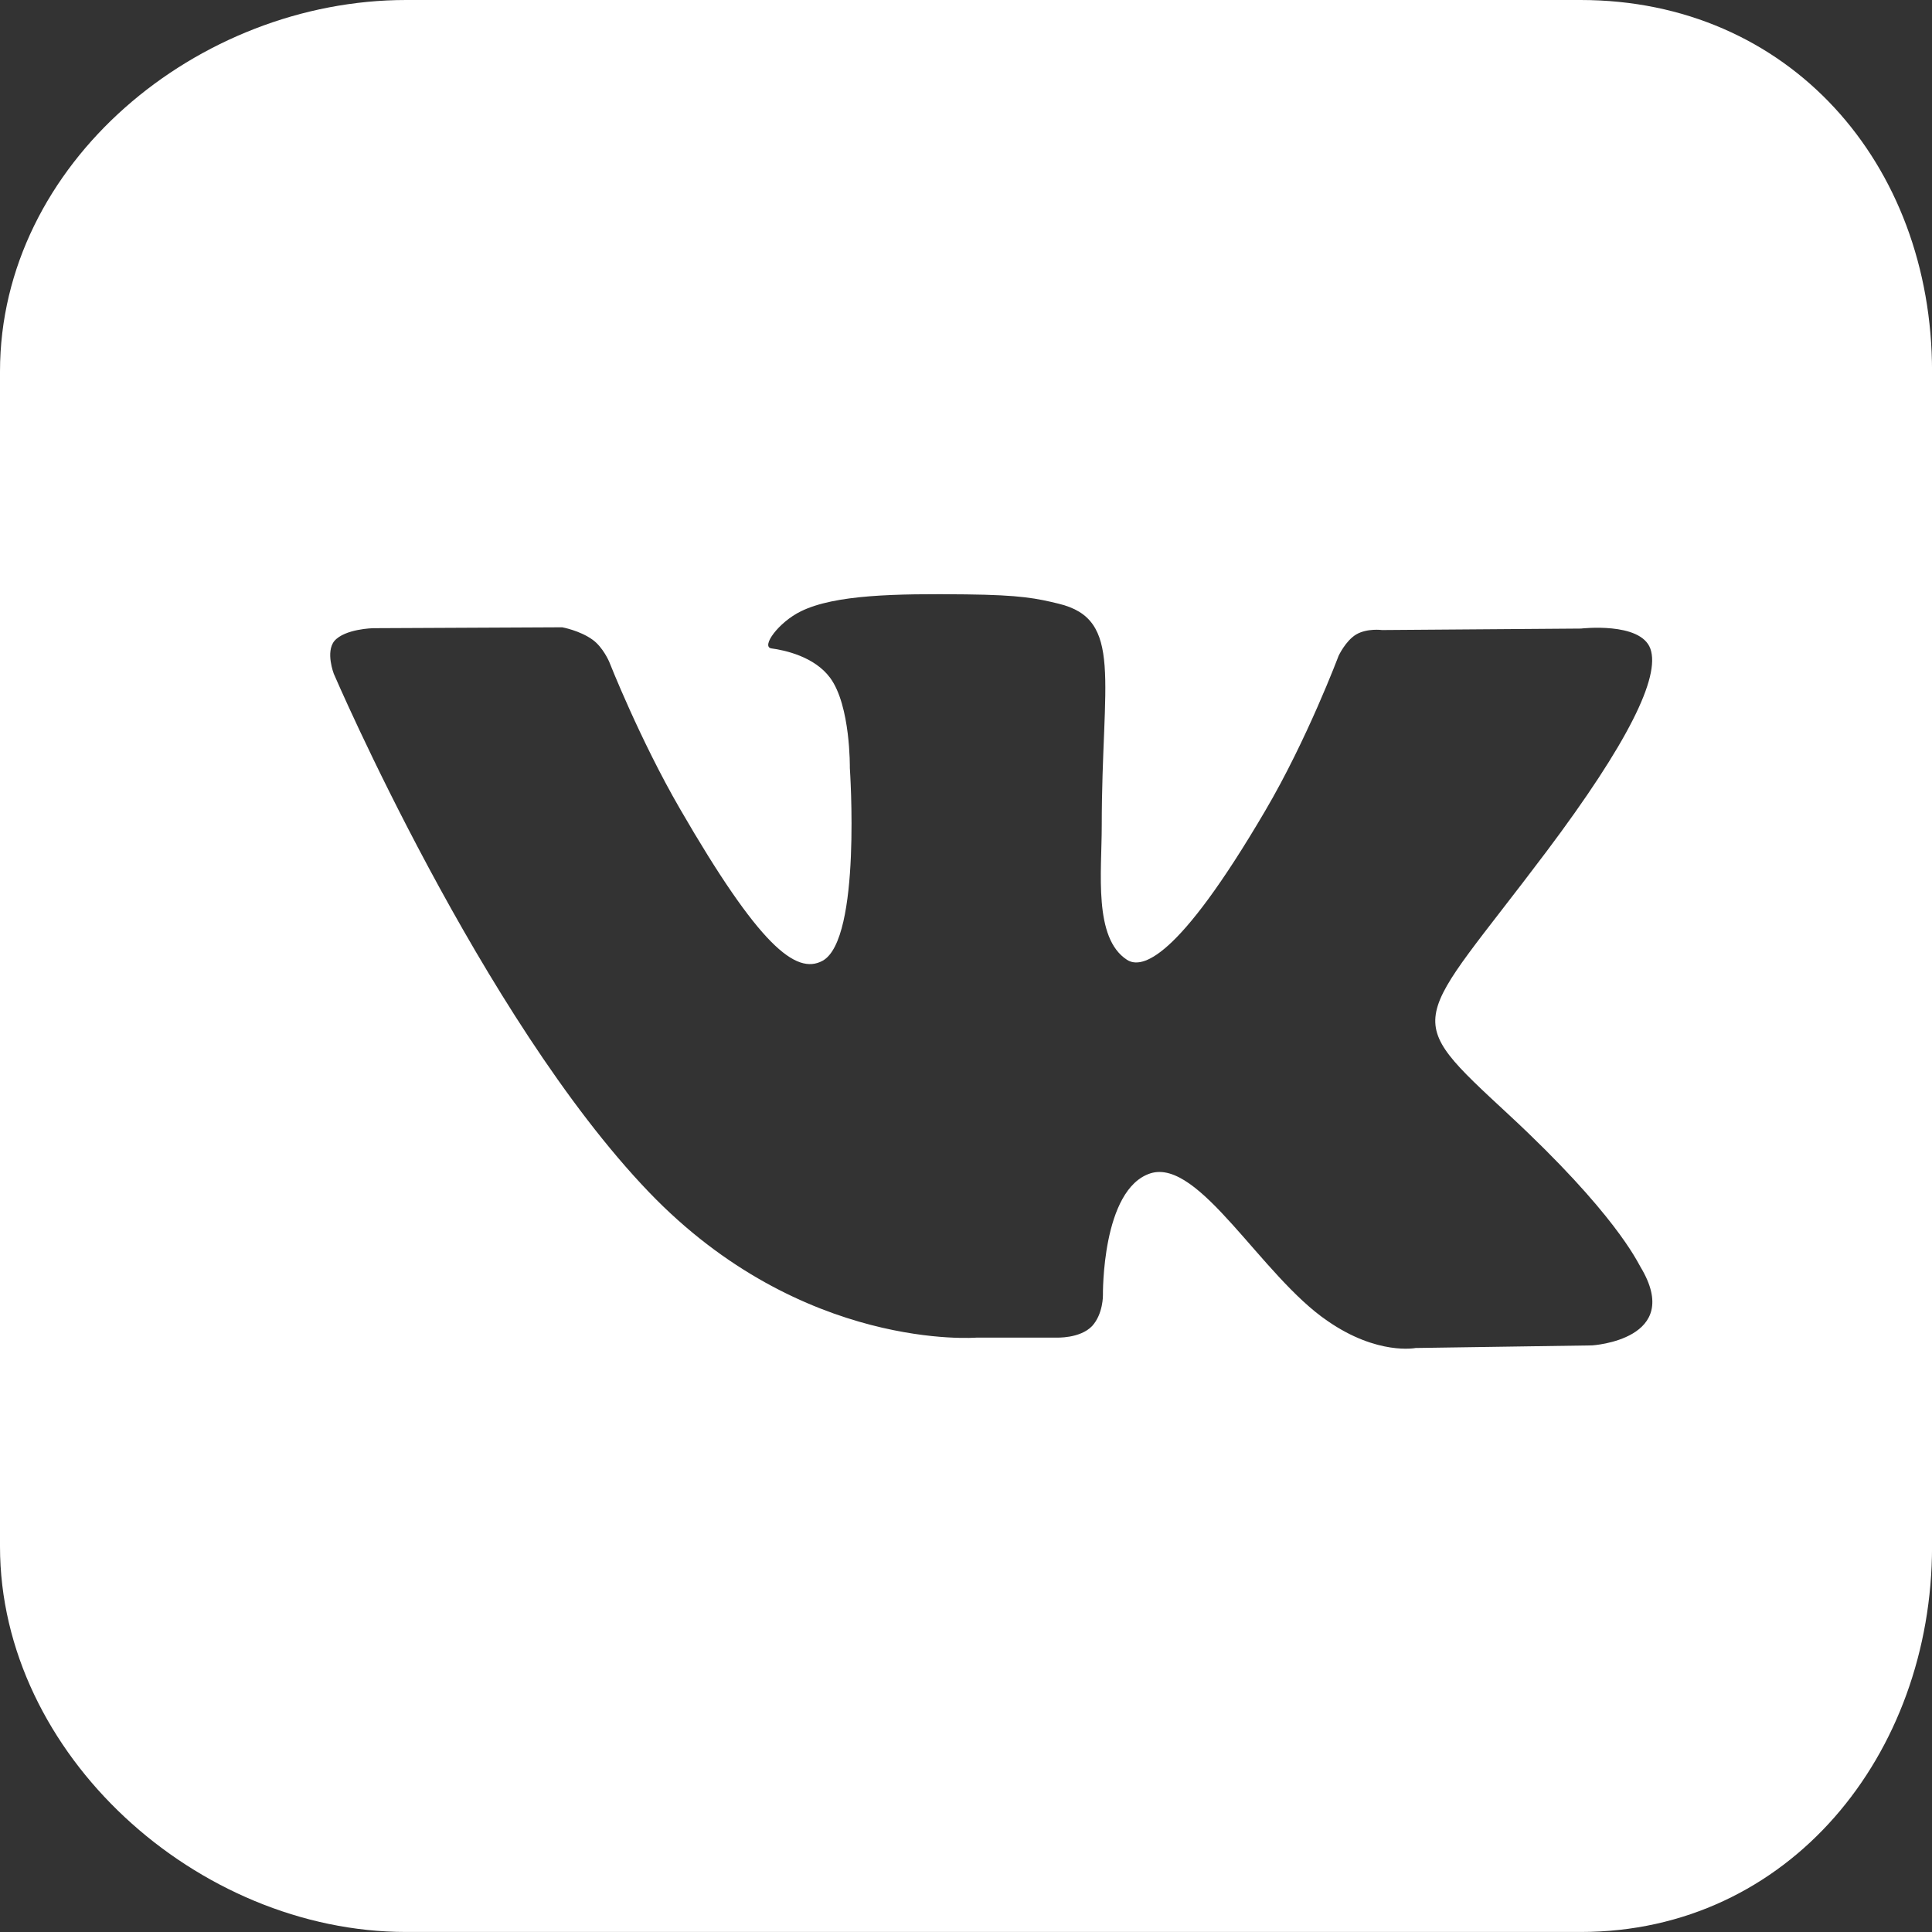 <svg xmlns="http://www.w3.org/2000/svg" xmlns:xlink="http://www.w3.org/1999/xlink" viewBox="0,0,256,256" width="104px" height="104px" fill-rule="evenodd">
  <rect x="0" y="0" width="256" height="256" fill="#333333" stroke="none"/>
  <g fill="#fff" fill-rule="evenodd" stroke="none" stroke-width="1" stroke-linecap="butt" stroke-linejoin="miter" stroke-miterlimit="10" stroke-dasharray="" stroke-dashoffset="0" font-family="none" font-weight="none" font-size="none" text-anchor="none" style="mix-blend-mode: normal">
    <g transform="scale(9.846,9.846)">
      <path d="M21.27,0h-15.805c-2.805,0 -5.465,2.199 -5.465,5v15.812c0,2.801 2.66,5.188 5.465,5.188h15.809c2.801,0 4.727,-2.387 4.727,-5.188v-15.812c0,-2.801 -1.926,-5 -4.73,-5zM20.312,15.008c1.422,1.32 1.719,1.965 1.766,2.043c0.59,0.98 -0.652,1.055 -0.652,1.055l-2.375,0.035c0,0 -0.512,0.102 -1.184,-0.363c-0.891,-0.605 -1.727,-2.191 -2.383,-1.988c-0.66,0.211 -0.641,1.641 -0.641,1.641c0,0 0.004,0.25 -0.145,0.414c-0.164,0.172 -0.484,0.156 -0.484,0.156h-1.066c0,0 -2.348,0.195 -4.414,-1.957c-2.254,-2.348 -4.242,-6.977 -4.242,-6.977c0,0 -0.113,-0.293 0.008,-0.441c0.141,-0.164 0.523,-0.172 0.523,-0.172l2.543,-0.012c0,0 0.238,0.043 0.41,0.168c0.141,0.102 0.223,0.297 0.223,0.297c0,0 0.41,1.043 0.953,1.98c1.062,1.836 1.559,2.238 1.918,2.043c0.527,-0.289 0.367,-2.594 0.367,-2.594c0,0 0.012,-0.84 -0.266,-1.215c-0.211,-0.285 -0.609,-0.371 -0.789,-0.395c-0.145,-0.02 0.094,-0.352 0.398,-0.5c0.457,-0.223 1.266,-0.238 2.219,-0.227c0.742,0.008 0.957,0.055 1.246,0.125c0.879,0.211 0.582,1.027 0.582,2.988c0,0.629 -0.113,1.512 0.34,1.805c0.195,0.125 0.672,0.02 1.859,-2.004c0.566,-0.961 0.988,-2.086 0.988,-2.086c0,0 0.094,-0.203 0.238,-0.289c0.148,-0.086 0.348,-0.059 0.348,-0.059l2.676,-0.02c0,0 0.801,-0.094 0.934,0.27c0.137,0.379 -0.301,1.27 -1.395,2.727c-1.797,2.391 -1.996,2.168 -0.504,3.551z"></path>
    </g>
  </g>
</svg>